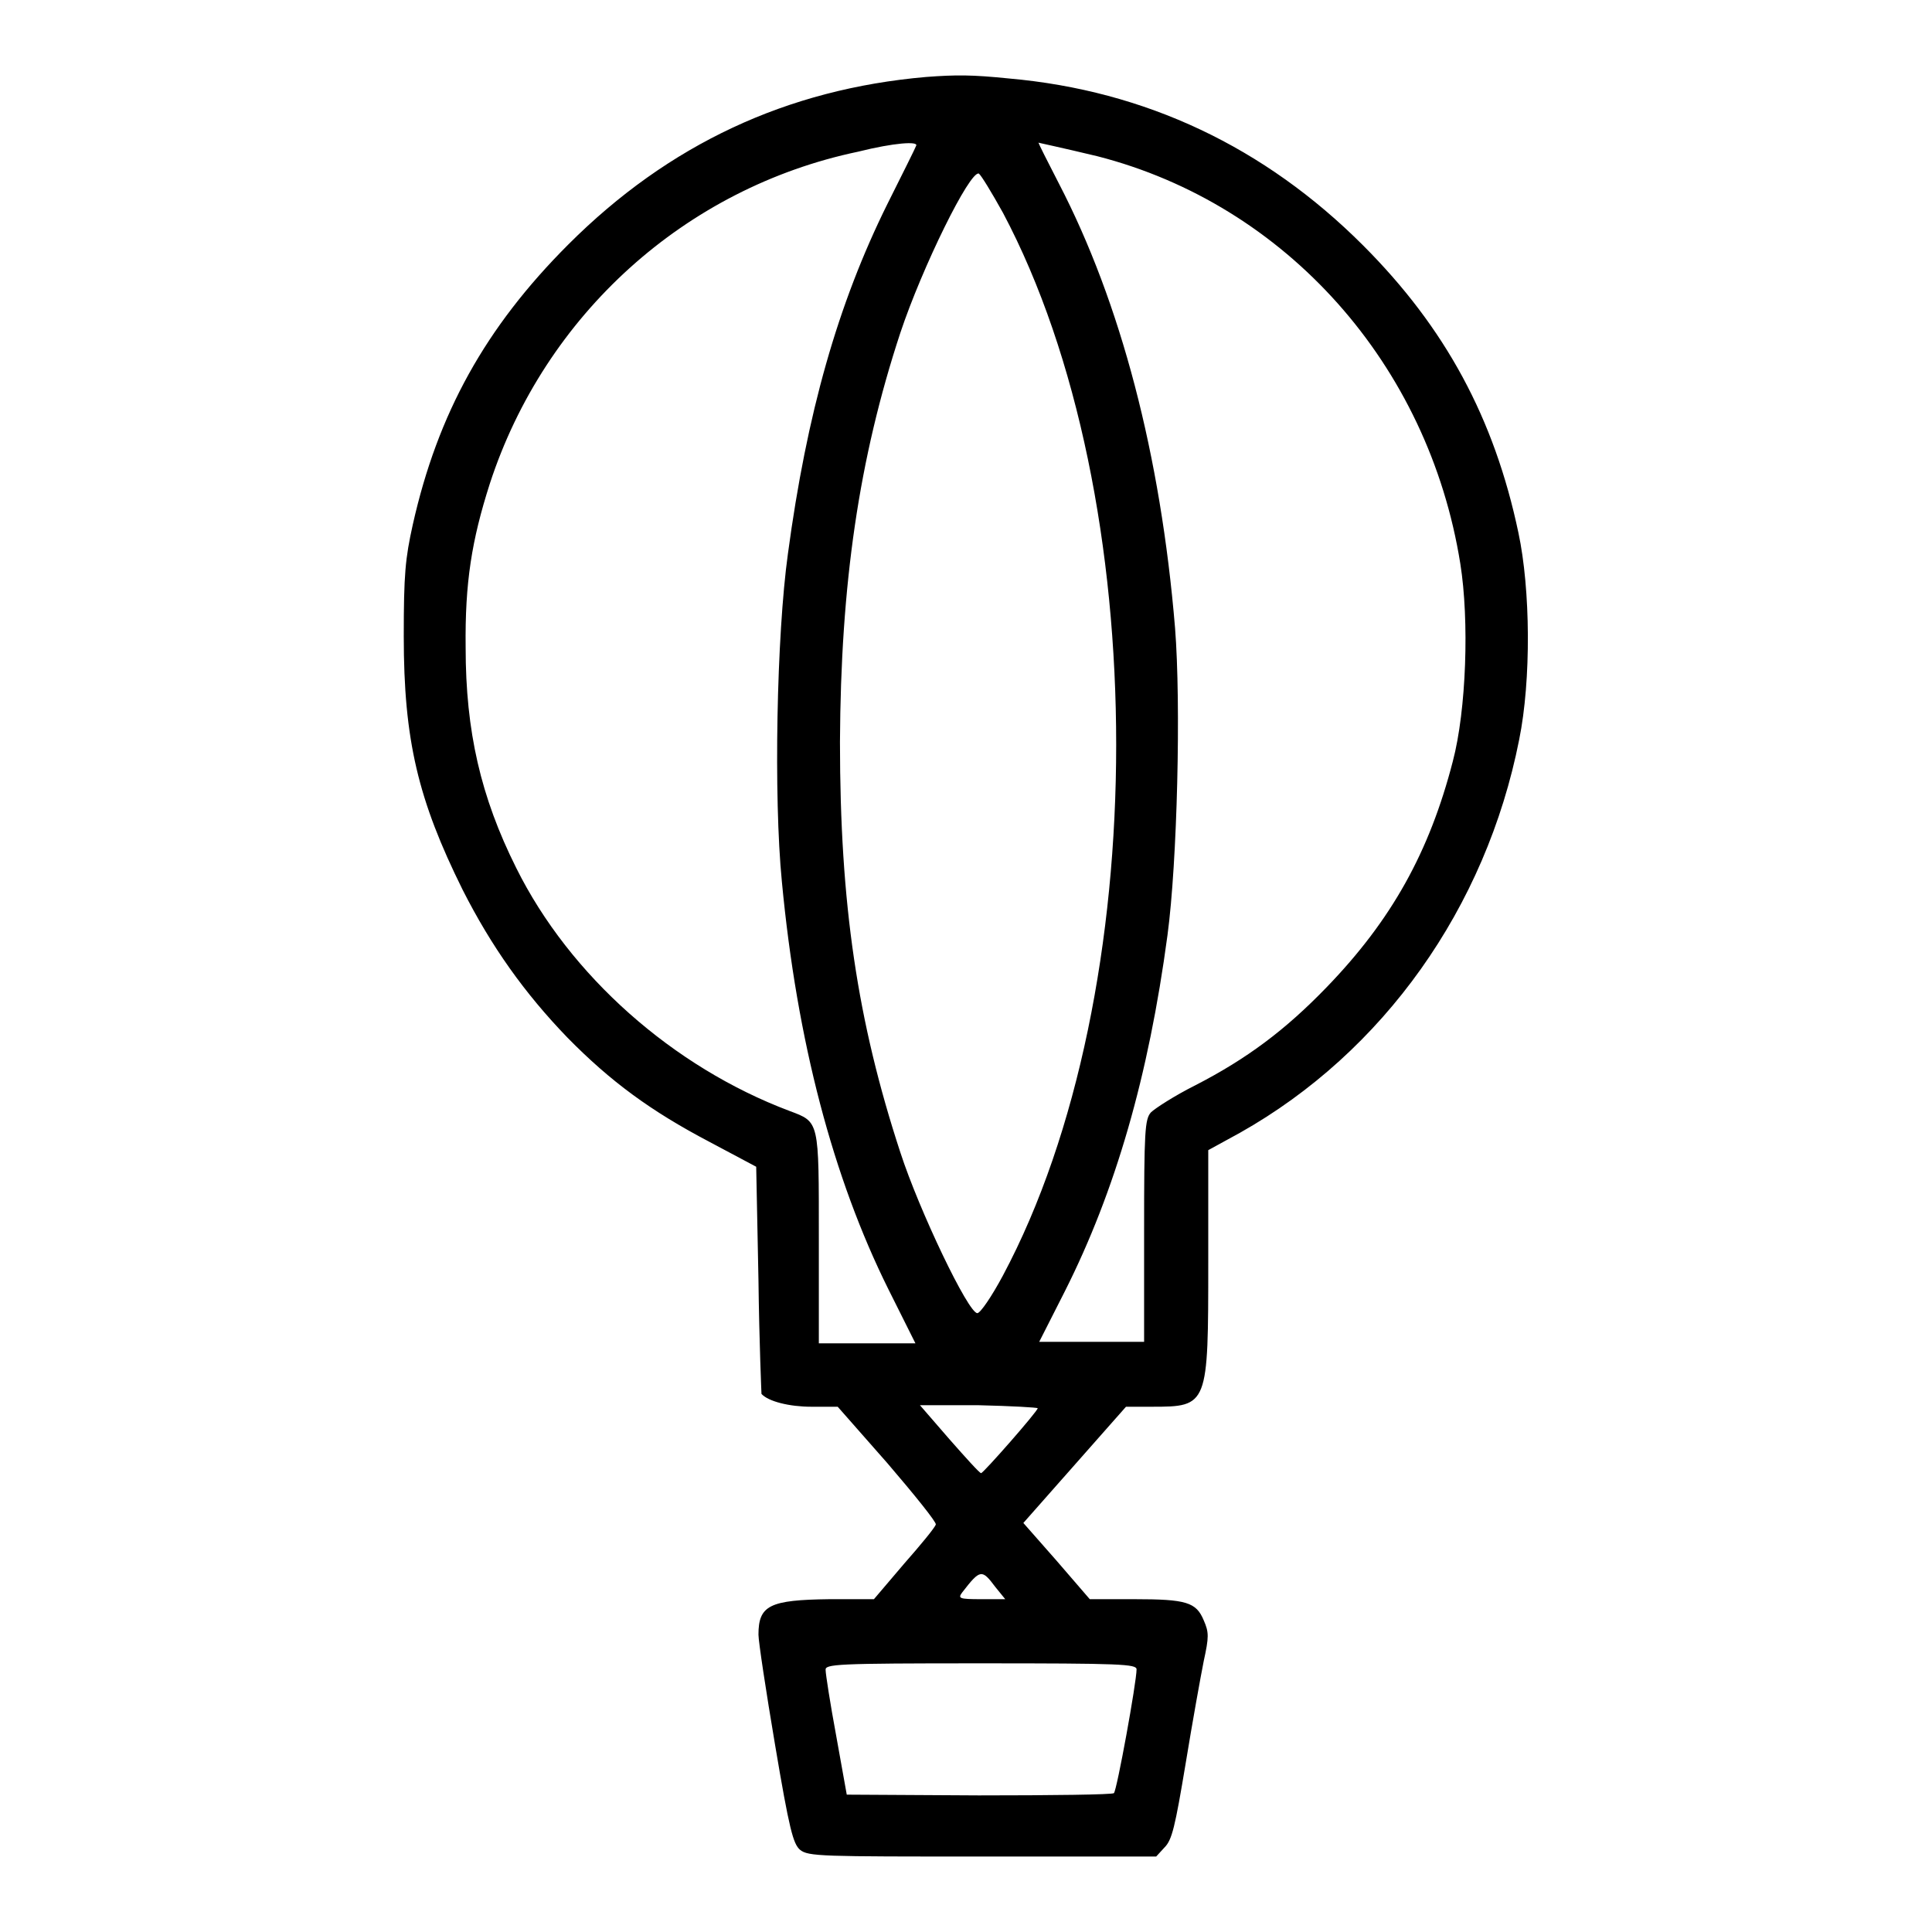 <?xml version="1.0" encoding="utf-8"?>
<!-- Svg Vector Icons : http://www.onlinewebfonts.com/icon -->
<!DOCTYPE svg PUBLIC "-//W3C//DTD SVG 1.1//EN" "http://www.w3.org/Graphics/SVG/1.1/DTD/svg11.dtd">
<svg version="1.1" xmlns="http://www.w3.org/2000/svg" xmlns:xlink="http://www.w3.org/1999/xlink" x="0px" y="0px" viewBox="0 0 256 256" enable-background="new 0 0 256 256" xml:space="preserve">
<g><g><g><path fill="#000000" d="M122.7,10.2c-18.4,1.6-34.1,8.9-47.4,22.2c-11,11-17.3,22.4-20.6,37.1c-1,4.5-1.2,6.6-1.2,14.8c0,13.8,1.9,21.7,7.8,33.6c3.8,7.5,8.2,13.7,13.9,19.6c5.7,5.8,11,9.7,18.8,13.8l6.2,3.3l0.3,15c0.1,8.3,0.4,15.1,0.4,15.1c0.9,1,3.7,1.7,6.6,1.7h3.5l6.6,7.5c3.6,4.2,6.5,7.8,6.4,8.1c-0.1,0.4-2,2.7-4.2,5.2l-4,4.7h-5.9c-7.9,0.1-9.4,0.8-9.4,4.7c0,0.9,1,7.5,2.2,14.6c1.9,11.3,2.4,13.1,3.3,13.9c1.1,0.9,2.8,0.9,24.2,0.9h23l1.1-1.2c1-1,1.4-2.7,2.8-11.1c0.9-5.5,2-11.6,2.4-13.6c0.7-3.2,0.7-3.8,0-5.4c-1-2.4-2.3-2.8-9.2-2.8h-5.9l-4.4-5.1l-4.4-5l6.8-7.7l6.8-7.7h3.4c7.5,0,7.5-0.1,7.5-19.2v-14.8l4.2-2.3c19-10.7,32.6-29.8,37-52.1c1.6-7.9,1.5-19.9-0.1-27.4c-3.2-15.2-9.7-27.2-20.6-38.1c-13-13-28.8-20.5-46.9-22.1C128.8,9.9,126.7,9.9,122.7,10.2z M121.4,19.3c-0.1,0.3-1.8,3.7-3.8,7.7c-6.6,13.3-10.7,27.8-13.2,46.4c-1.5,10.8-1.9,32.2-0.8,43.4c2,21.2,6.8,39.3,14.1,54l3.6,7.2h-6.4h-6.4v-13.9c0-15.7,0.1-15.4-3.9-16.9c-15.4-5.8-29.1-17.9-36.2-32.2c-4.7-9.4-6.7-18.1-6.7-29.2c-0.1-8.6,0.8-14.2,3.2-21.7c7.3-22.4,25.9-39.2,48.8-44C118.5,18.9,121.7,18.7,121.4,19.3z M145.4,20.7c25,6.4,43.9,27.6,48.1,54c1.2,7.5,0.8,19.4-1,26.2c-3.1,12-8.1,21-16.7,29.9c-5.5,5.7-10.6,9.5-17.4,13c-2.8,1.4-5.4,3.1-5.9,3.6c-0.8,0.9-0.9,2.5-0.9,15.7v14.7h-6.9h-7l3.4-6.7c6.7-13.3,11.1-28.5,13.6-47.2c1.3-9.7,1.8-30.6,1-40.7c-1.9-22.9-7.2-43.1-15.4-58.9c-1.5-2.9-2.7-5.3-2.7-5.4C137.5,18.9,140.4,19.5,145.4,20.7z M132.9,28.2c20,37.7,20,103.3,0,140.8c-1.5,2.8-3,5-3.4,5c-1.2,0-7.7-13.6-10.2-21.3c-5.7-17.4-8-32.9-8-54.4c0.1-20.9,2.5-37.5,8-54.2c2.9-8.7,9.2-21.5,10.4-21.1C130,23.2,131.4,25.5,132.9,28.2z M137.5,186.6c0,0.4-7.2,8.6-7.5,8.6c-0.2,0-2-2-4.2-4.5l-3.9-4.5h7.8C134,186.3,137.5,186.5,137.5,186.6z M131.9,210.3l1.3,1.6H130c-2.9,0-3.1-0.1-2.5-0.9C129.9,207.9,130.1,207.9,131.9,210.3z M150.6,221.2c0,1.7-2.6,16-3,16.4c-0.2,0.2-8.2,0.3-17.9,0.3l-17.5-0.1l-1.4-7.8c-0.8-4.3-1.4-8.2-1.4-8.7c-0.1-0.8,1.3-0.9,20.5-0.9C148.6,220.4,150.6,220.5,150.6,221.2z"/></g></g></g>
</svg>